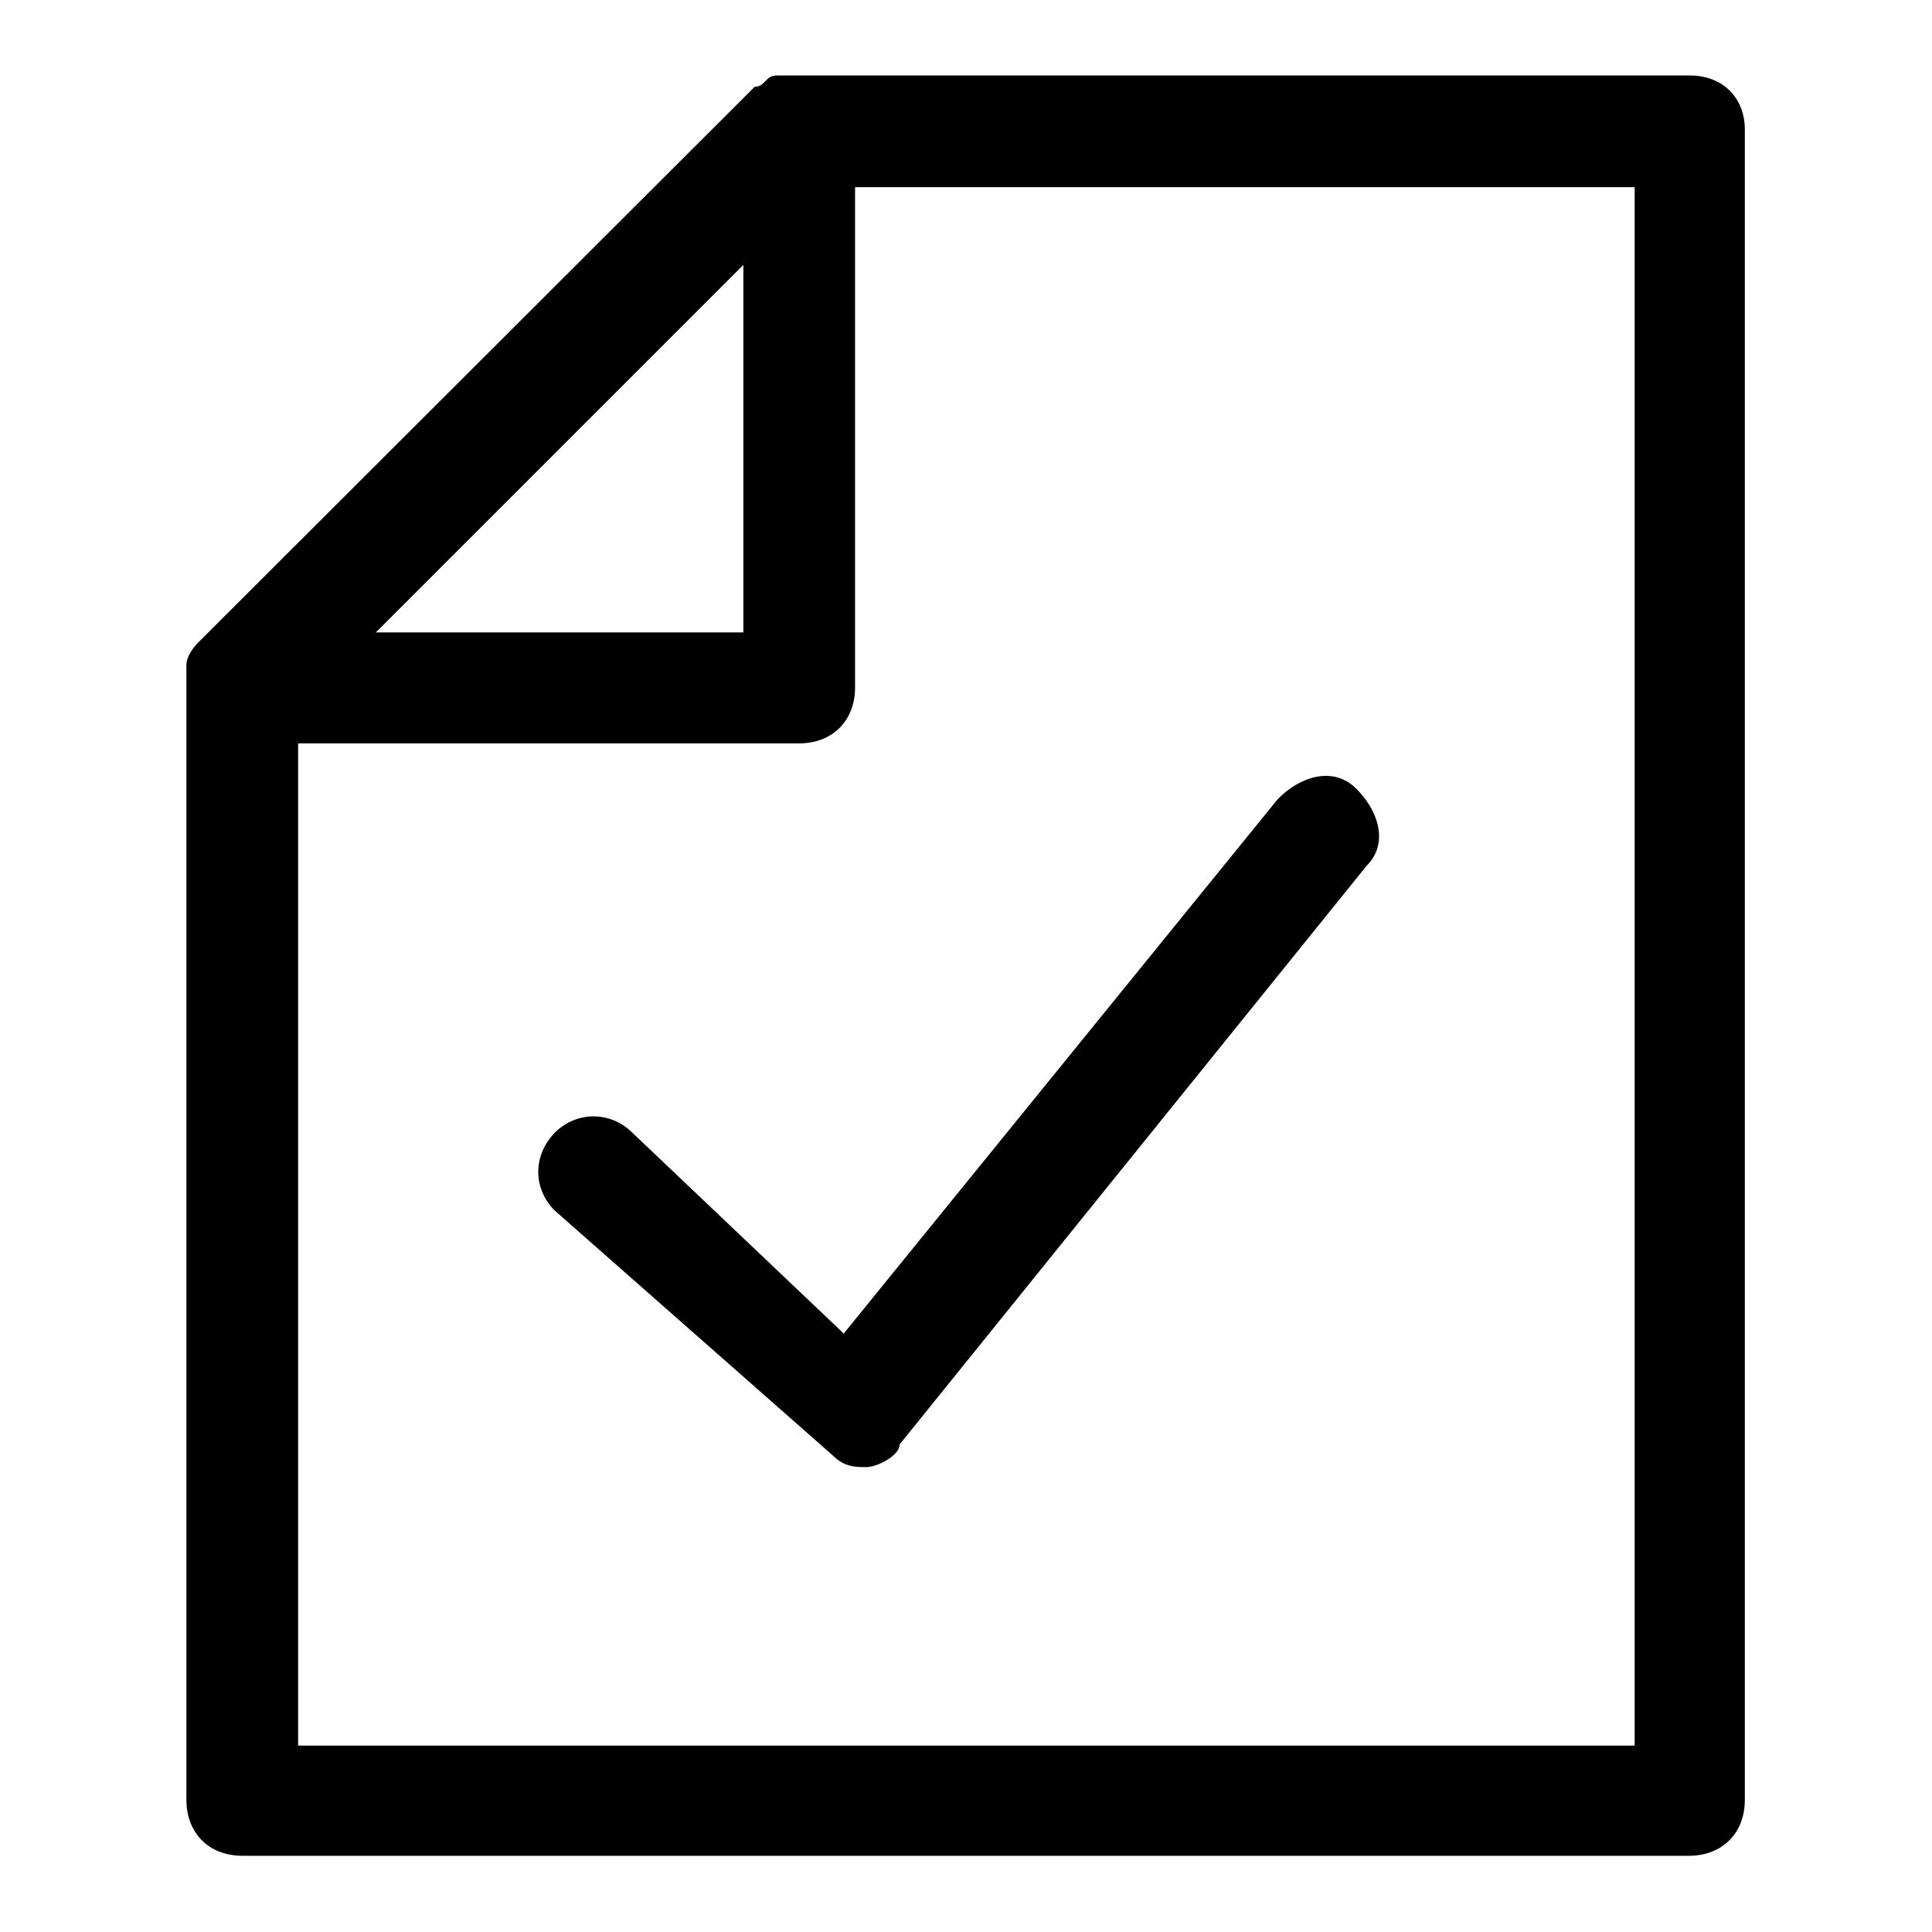 <?xml version="1.0" encoding="utf-8"?>
<!-- Svg Vector Icons : http://www.onlinewebfonts.com/icon -->
<!DOCTYPE svg PUBLIC "-//W3C//DTD SVG 1.1//EN" "http://www.w3.org/Graphics/SVG/1.1/DTD/svg11.dtd">
<svg version="1.1" xmlns="http://www.w3.org/2000/svg" xmlns:xlink="http://www.w3.org/1999/xlink" x="0px" y="0px" viewBox="0 0 256 256" enable-background="new 0 0 256 256" xml:space="preserve">
<g> <path fill="#000000" d="M223.9,10h-121c-1.5,0-1.5,1.5-2.9,1.5L26.2,85.2c0,0-1.5,1.5-1.5,2.9v150.4c0,4.4,3,7.4,7.4,7.4h191.7 c4.4,0,7.4-3,7.4-7.4V17.4C231.3,13,228.3,10,223.9,10z M98.5,35.1v48.7H49.8L98.5,35.1z M216.5,231.3h-177V98.5h66.4 c4.4,0,7.4-3,7.4-7.4V24.8h103.3V231.3z"/> <path fill="#000000" d="M83.8,150.1c-2.9-2.9-7.4-2.9-10.3,0c-2.9,3-2.9,7.4,0,10.3l36.9,32.5c1.5,1.5,3,1.5,4.4,1.5s4.4-1.5,4.4-3 l61.9-76.7c3-3,1.5-7.4-1.5-10.3c-3-2.9-7.4-1.5-10.3,1.5l-57.5,70.8L83.8,150.1z"/></g>
</svg>